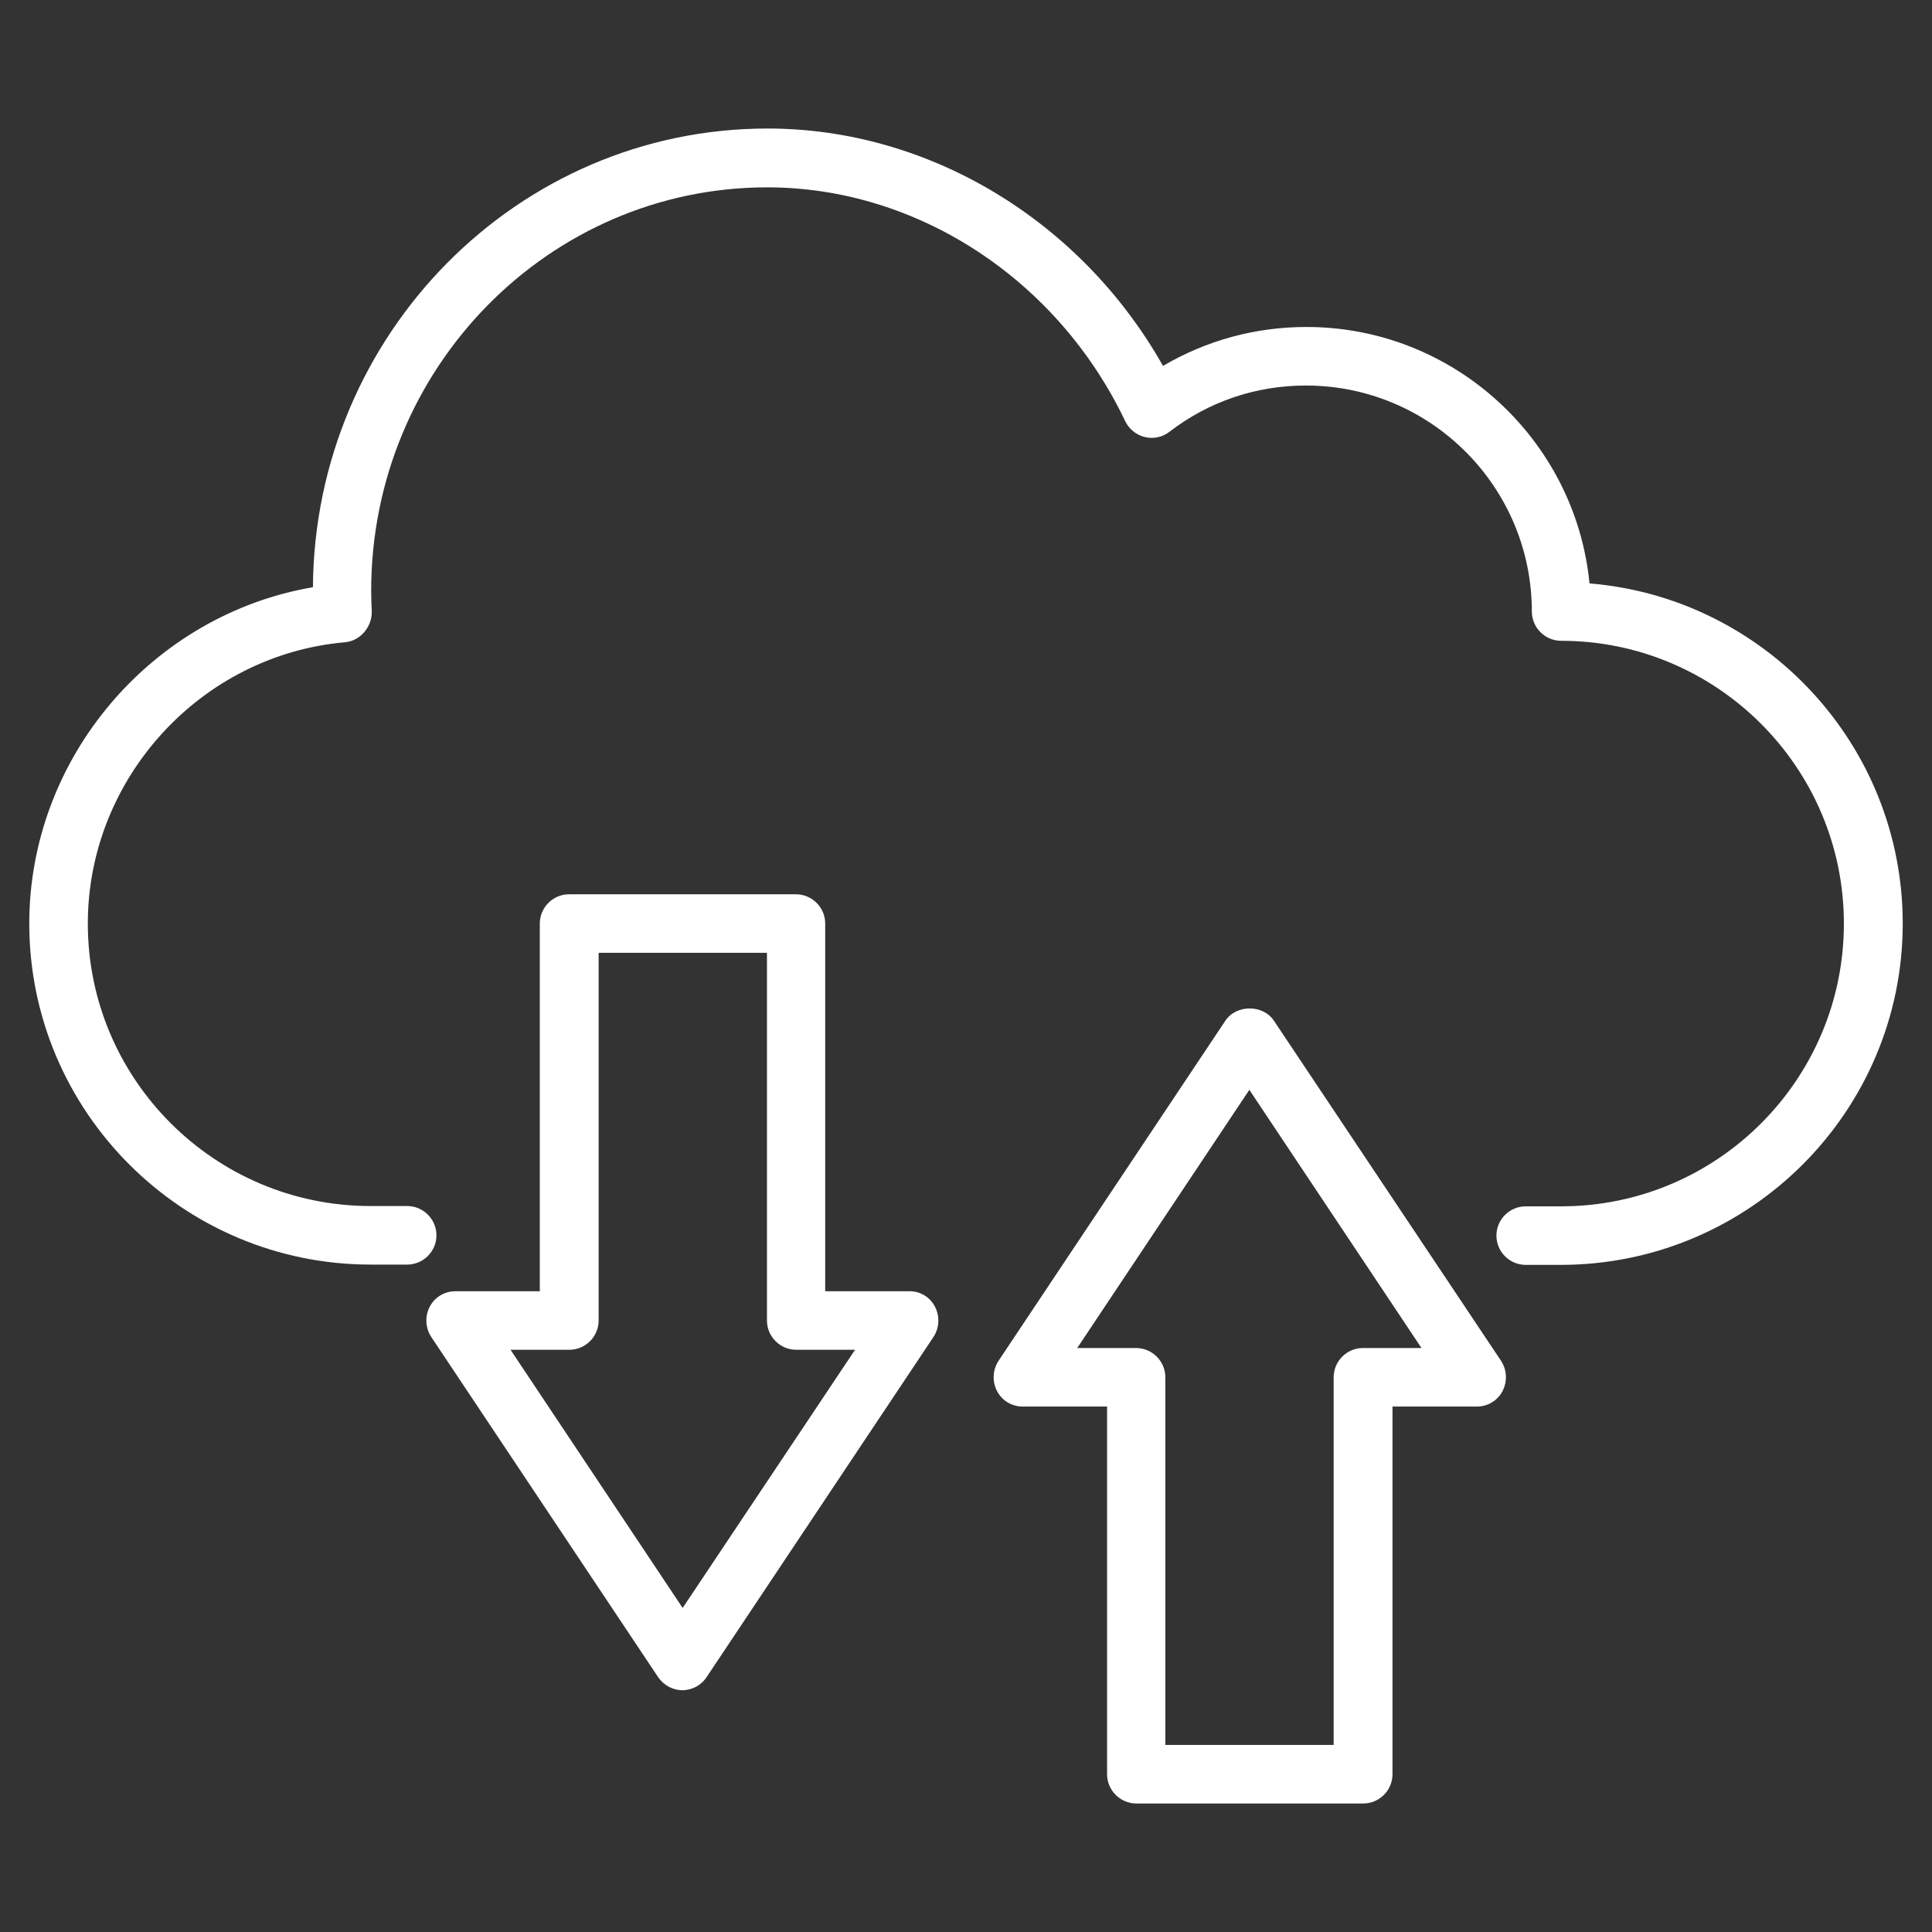 <svg width="512" height="512" viewBox="0 0 512 512" fill="none" xmlns="http://www.w3.org/2000/svg">
<rect x="0" y="0" width="512" height="512" fill="#333333" stroke="none"/>
<path d="M421.237 154.609C417.513 116.52 385.241 86.653 346.221 86.653C332.645 86.653 319.69 90.222 308.209 96.971C286.488 58.493 246.226 34.057 203.404 34.057C137.232 34.057 83.394 88.515 82.929 155.618C40.262 162.91 7.758 200.767 7.758 244.752C7.758 294.556 48.33 335.128 98.211 335.128H107.908C112.175 335.128 115.666 331.637 115.666 327.371C115.666 323.104 112.175 319.613 107.908 319.613H98.211C56.863 319.613 23.273 286.023 23.273 244.752C23.273 206.275 53.217 173.538 91.462 170.202C95.574 169.814 98.677 166.013 98.522 161.902C98.444 160.117 98.366 158.333 98.366 156.549C98.366 97.591 145.455 49.649 203.326 49.649C243.045 49.649 280.281 74.008 298.201 111.632C299.21 113.727 301.149 115.278 303.399 115.822C305.649 116.365 308.054 115.899 309.915 114.425C320.311 106.435 332.8 102.168 346.066 102.168C379.113 102.168 405.954 129.009 405.954 162.057C405.954 166.323 409.445 169.814 413.712 169.814C454.982 169.814 488.65 203.405 488.65 244.752C488.65 286.1 455.06 319.691 413.712 319.691H404.325C400.058 319.691 396.568 323.182 396.568 327.448C396.568 331.715 400.058 335.206 404.325 335.206H413.712C463.671 335.128 504.243 294.556 504.243 244.752C504.243 197.354 467.627 158.411 421.237 154.609Z" fill="white"/>
<path d="M241.031 342.187H218.689V244.752C218.689 240.485 215.198 236.994 210.932 236.994H150.81C146.544 236.994 143.053 240.485 143.053 244.752V342.187H120.711C117.841 342.187 115.203 343.738 113.884 346.298C112.565 348.858 112.721 351.884 114.272 354.289L174.393 444.432C175.867 446.604 178.272 447.923 180.832 447.923C183.392 447.923 185.875 446.604 187.271 444.432L247.392 354.289C248.944 351.884 249.099 348.858 247.78 346.298C246.461 343.738 243.901 342.187 241.031 342.187ZM180.91 426.124L135.295 357.702H150.888C155.155 357.702 158.645 354.211 158.645 349.944V252.509H203.252V349.944C203.252 354.211 206.742 357.702 211.009 357.702H226.602L180.91 426.124Z" fill="white"/>
<path d="M337.607 270.508C334.737 266.164 327.6 266.164 324.729 270.508L264.608 360.651C263.057 363.056 262.901 366.082 264.22 368.642C265.539 371.202 268.177 372.753 271.047 372.753H293.389V470.188C293.389 474.455 296.88 477.946 301.146 477.946H361.267C365.534 477.946 369.025 474.455 369.025 470.188V372.753H391.367C394.237 372.753 396.875 371.202 398.194 368.642C399.512 366.082 399.357 363.056 397.806 360.651L337.607 270.508ZM361.19 357.238C356.923 357.238 353.432 360.729 353.432 364.995V462.431H308.826V364.995C308.826 360.729 305.335 357.238 301.069 357.238H285.476L331.09 288.816L376.705 357.238H361.19Z" fill="white"/>
</svg>
